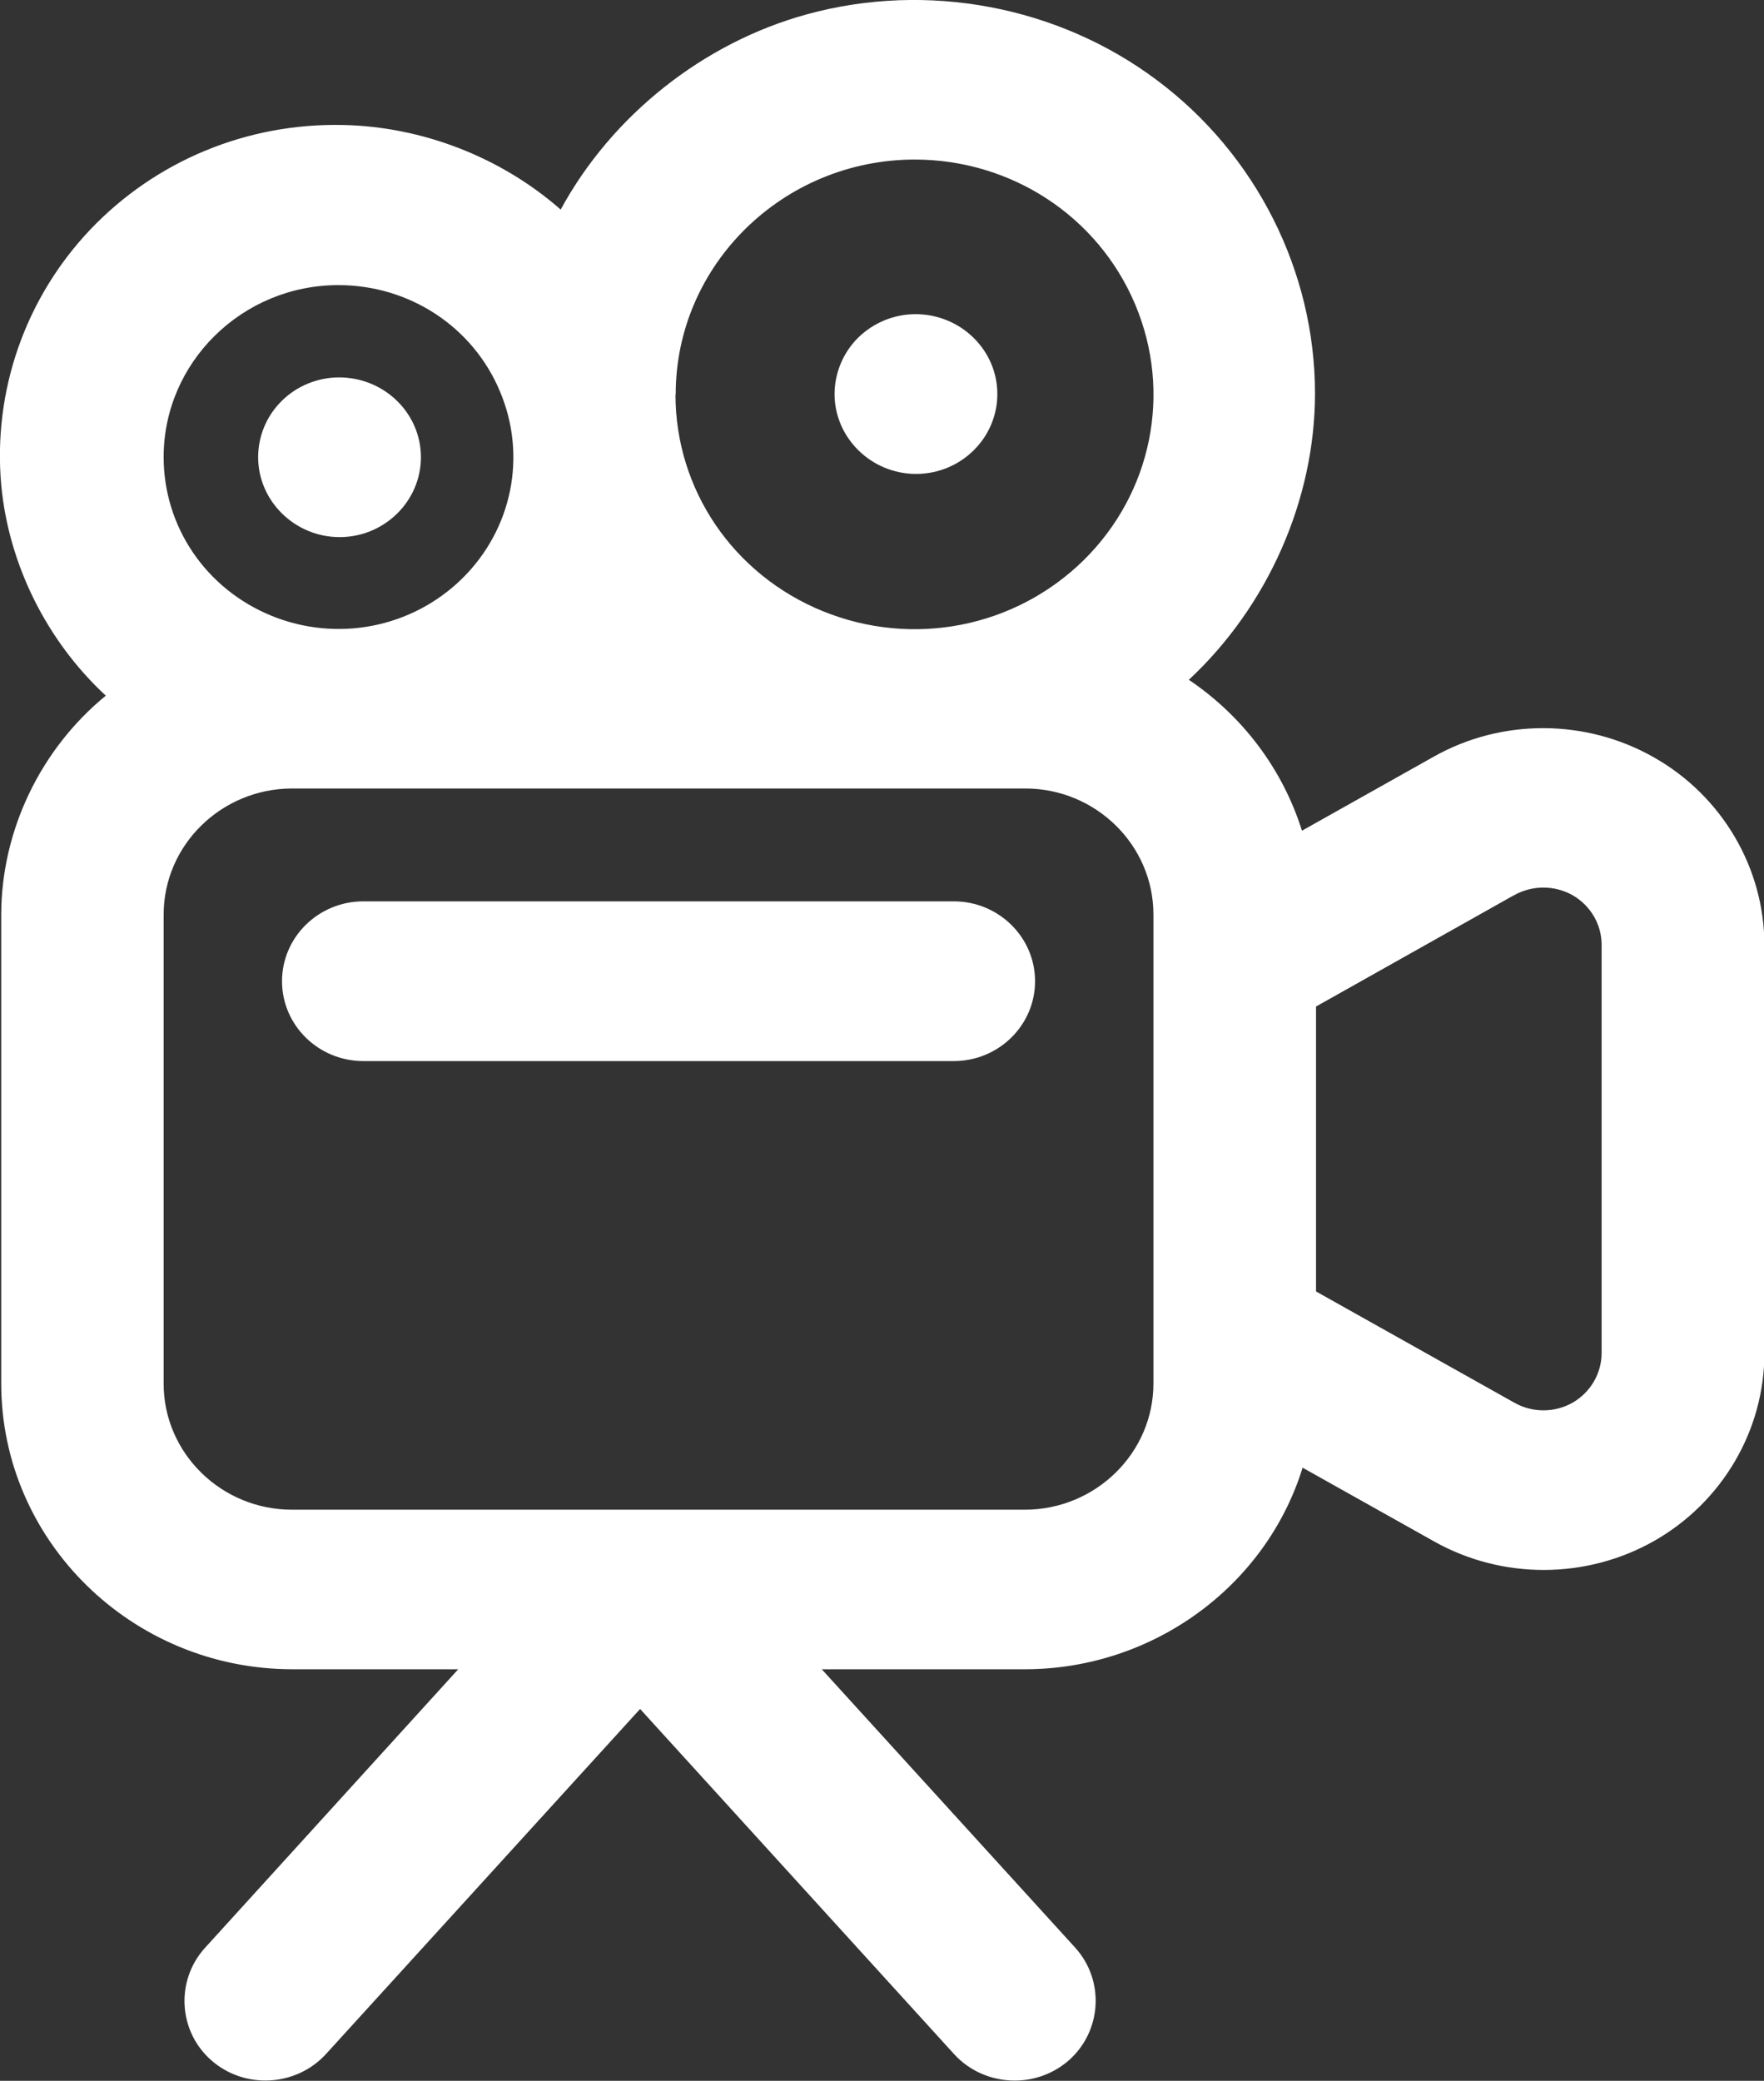 <svg width="39" height="46" viewBox="0 0 39 46" fill="none" xmlns="http://www.w3.org/2000/svg">
<rect x="0" y="0" width="39" height="46" fill="#333333" stroke="none"/>
<g clip-path="url(#clip0_276_5268)">
<path d="M36.568 16.744C35.067 15.889 33.2 15.879 31.694 16.73L28.785 18.364C28.359 17.008 27.479 15.834 26.284 15.028C28.03 13.403 29.073 11.046 29.073 8.697C29.073 5.994 27.766 3.404 25.575 1.77C23.389 0.132 20.498 -0.41 17.848 0.314C15.55 0.942 13.526 2.553 12.396 4.633C11.08 3.477 9.339 2.799 7.583 2.763C5.461 2.717 3.442 3.554 1.992 5.079C0.556 6.595 -0.158 8.647 0.027 10.718C0.19 12.475 1.028 14.164 2.339 15.379C0.894 16.562 0.032 18.36 0.027 20.212V30.585C0.027 34.062 2.913 36.897 6.457 36.902H10.131L4.525 43.069C3.877 43.792 3.942 44.908 4.674 45.549C5.406 46.191 6.541 46.132 7.203 45.413L14.152 37.78L21.1 45.417C21.438 45.786 21.925 45.995 22.434 45.995C22.879 45.995 23.3 45.836 23.629 45.549C24.361 44.903 24.426 43.788 23.778 43.064L18.168 36.902H22.68C25.492 36.893 27.988 35.068 28.799 32.446L31.704 34.075C33.209 34.922 35.076 34.917 36.577 34.062C38.078 33.206 39.009 31.618 39.009 29.911V20.899C39.009 19.193 38.078 17.604 36.577 16.749L36.568 16.744ZM35.41 20.895V29.911C35.41 30.362 35.164 30.78 34.77 31.008C34.372 31.235 33.876 31.235 33.478 31.008L29.096 28.55V22.251L33.418 19.821L33.478 19.789C33.876 19.566 34.367 19.566 34.766 19.789C35.164 20.017 35.41 20.435 35.41 20.886V20.895ZM14.939 8.716C14.939 5.857 17.311 3.532 20.22 3.527C22.36 3.527 24.278 4.783 25.098 6.731C25.918 8.679 25.468 10.9 23.954 12.389C22.434 13.877 20.178 14.318 18.196 13.513C16.213 12.707 14.934 10.827 14.934 8.72L14.939 8.716ZM3.618 20.221C3.618 18.683 4.891 17.436 6.453 17.431H22.666C24.227 17.431 25.501 18.683 25.501 20.217V30.585C25.501 32.118 24.227 33.37 22.666 33.375H6.457C4.891 33.375 3.618 32.123 3.618 30.589V20.221ZM10.219 12.789C9.107 13.881 7.453 14.204 6.003 13.613C4.553 13.021 3.618 11.647 3.618 10.104C3.618 8.01 5.355 6.303 7.481 6.303C9.051 6.303 10.455 7.223 11.053 8.652C11.655 10.076 11.326 11.701 10.214 12.794L10.219 12.789Z" fill="white"/>
<path d="M20.253 10.477C21.244 10.477 22.05 9.685 22.05 8.711C22.05 7.737 21.239 6.945 20.239 6.945C19.766 6.945 19.308 7.136 18.974 7.464C18.641 7.792 18.451 8.247 18.451 8.716C18.455 9.685 19.266 10.477 20.253 10.477Z" fill="white"/>
<path d="M7.495 8.343C7.023 8.343 6.559 8.534 6.231 8.861C5.892 9.194 5.707 9.64 5.707 10.113C5.712 11.082 6.522 11.874 7.509 11.874C8.496 11.874 9.306 11.082 9.306 10.108C9.306 9.134 8.496 8.343 7.495 8.343Z" fill="white"/>
<path d="M8.033 23.457H21.087C22.078 23.457 22.884 22.666 22.884 21.692C22.884 20.718 22.078 19.926 21.087 19.926H8.033C7.041 19.926 6.235 20.718 6.235 21.692C6.235 22.666 7.041 23.457 8.033 23.457Z" fill="white"/>
</g>
<defs>
<clipPath id="clip0_276_5268">
<rect width="39" height="46" fill="white"/>
</clipPath>
</defs>
</svg>
